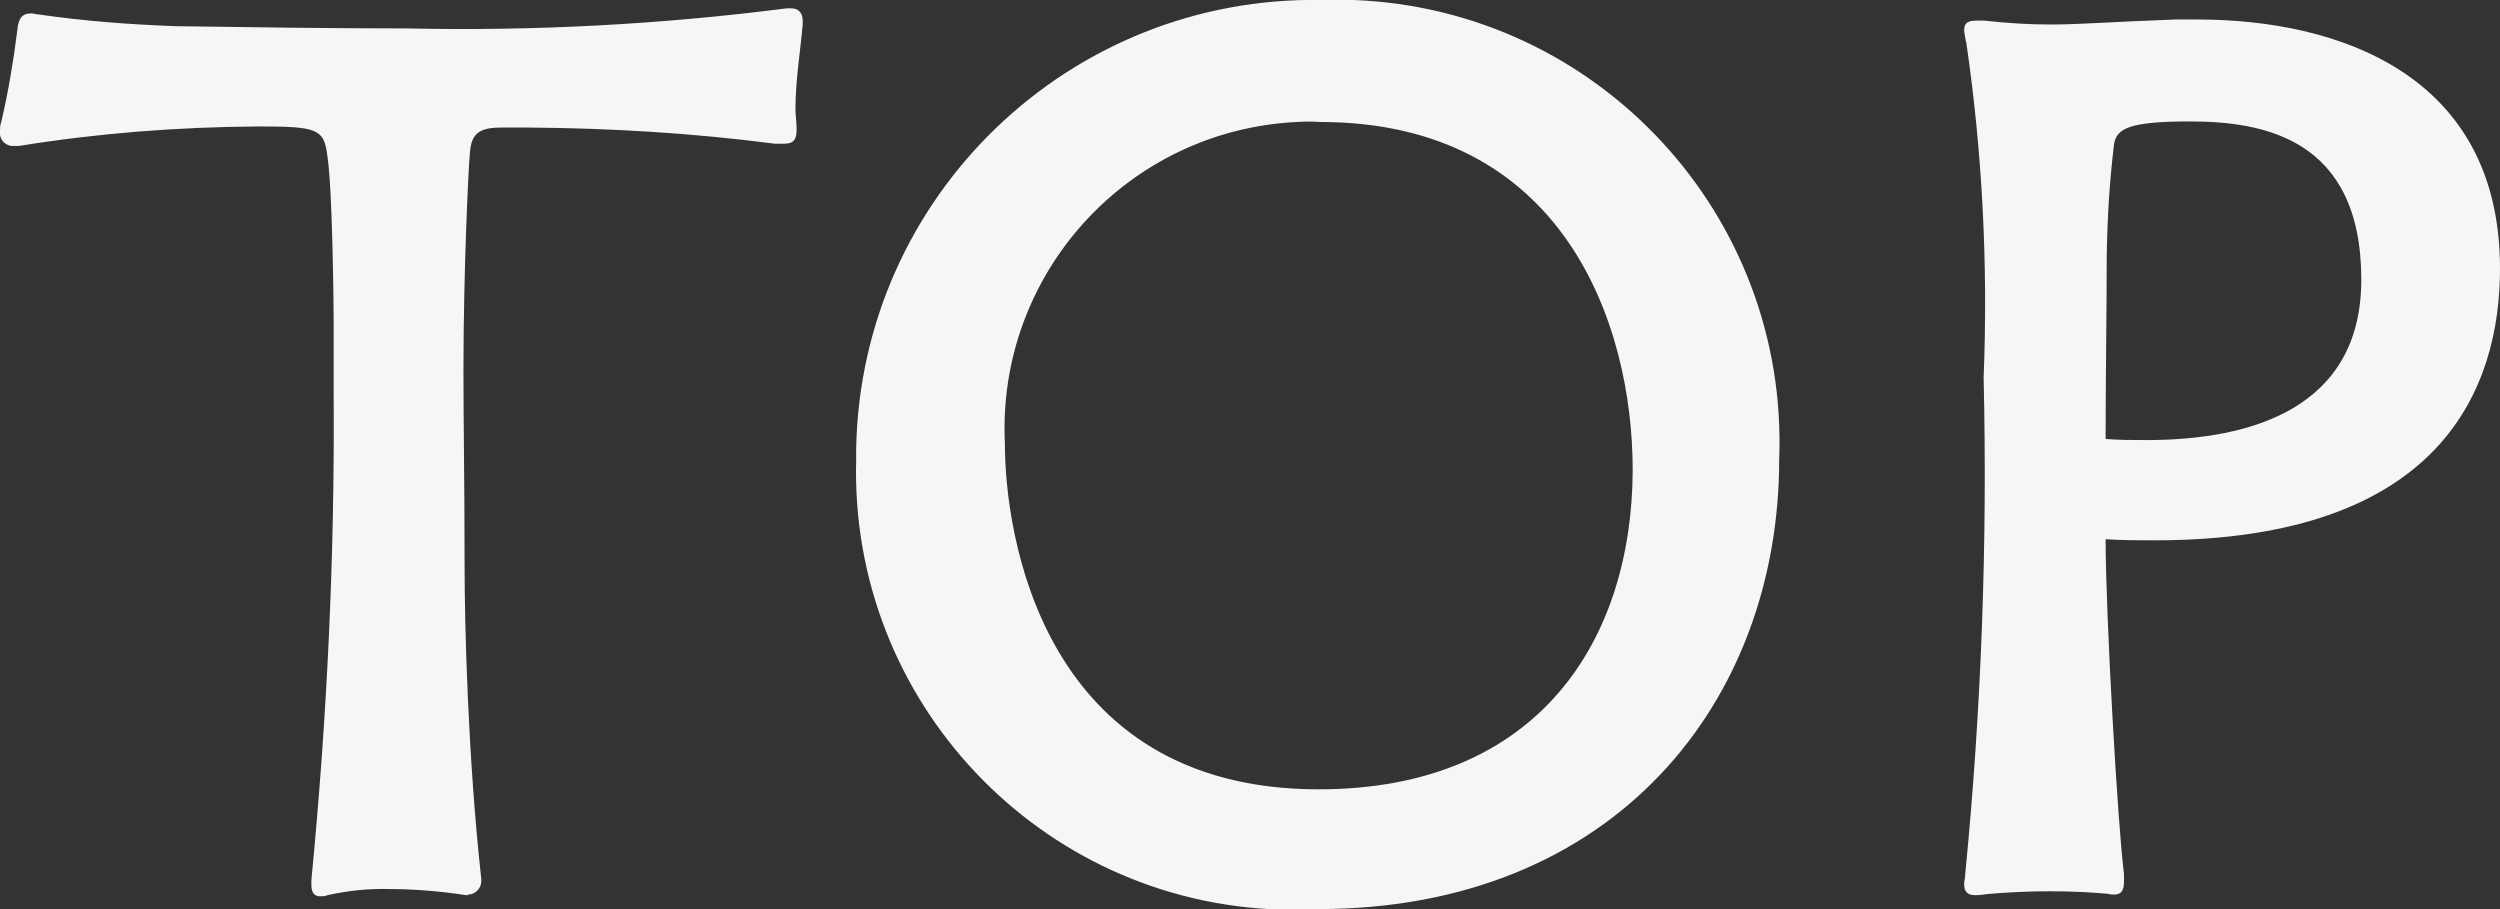 <?xml version="1.0" encoding="utf-8"?>
<!-- Generator: Adobe Illustrator 23.0.1, SVG Export Plug-In . SVG Version: 6.00 Build 0)  -->
<svg version="1.1" id="レイヤー_1" xmlns="http://www.w3.org/2000/svg" xmlns:xlink="http://www.w3.org/1999/xlink" x="0px"
	 y="0px" width="44.88px" height="16.32px" viewBox="0 0 44.88 16.32" style="enable-background:new 0 0 44.88 16.32;"
	 xml:space="preserve">
<rect x="0" y="0" width="44.88" height="16.32" fill="#333333" stroke="none"/>
<style type="text/css">
	.st0{fill:#F6F6F6;}
</style>
<path id="パス_111" class="st0" d="M8.4,16.06c0.13,0,0.24-0.11,0.24-0.24c0,0,0,0,0,0v-0.04C8.4,13.6,8.34,11.24,8.34,10.1
	c0-1.45-0.02-2.44-0.02-3.45c0-1.8,0.09-3.61,0.11-3.83c0.02-0.33,0.07-0.53,0.55-0.53h0.51c1.48,0.01,2.96,0.1,4.42,0.29h0.15
	c0.13,0,0.24-0.02,0.24-0.24V2.29c0-0.11-0.02-0.22-0.02-0.33c0-0.51,0.09-1.06,0.13-1.52V0.37c0-0.13-0.07-0.22-0.2-0.22h-0.09
	C11.86,0.44,9.58,0.56,7.3,0.51c-1.36,0-2.77-0.02-4.14-0.04C2.34,0.44,1.52,0.38,0.7,0.26c-0.04,0-0.11-0.02-0.13-0.02
	c-0.18,0-0.24,0.09-0.26,0.31C0.24,1.1,0.15,1.65,0.02,2.2C0,2.25,0,2.3,0,2.35C-0.02,2.48,0.07,2.6,0.2,2.62c0.02,0,0.04,0,0.07,0
	h0.07c1.42-0.23,2.85-0.34,4.29-0.35c1.08,0,1.19,0.04,1.25,0.55c0.09,0.62,0.11,2.66,0.11,2.99v1.3c0.02,2.9-0.12,5.8-0.4,8.69
	v0.09c0,0.15,0.07,0.2,0.15,0.2c0.05,0,0.09,0,0.14-0.02c0.36-0.08,0.73-0.12,1.1-0.11c0.46,0,0.93,0.04,1.39,0.11H8.4z M31.94,8.25
	c0.17-4.39-3.25-8.08-7.64-8.25c-0.19-0.01-0.38-0.01-0.57,0c-4.53-0.08-8.28,3.52-8.36,8.06c0,0.06,0,0.13,0,0.19
	c-0.12,4.34,3.3,7.96,7.64,8.08c0.22,0.01,0.44,0,0.65-0.01C29,16.32,31.94,12.58,31.94,8.25z M23.67,14.17
	c-4.99,0-5.63-4.62-5.63-6.2c-0.15-3.04,2.19-5.63,5.24-5.78c0.14-0.01,0.28-0.01,0.42,0c4.36,0,5.61,3.61,5.61,6.25
	C29.3,11.46,27.65,14.17,23.67,14.17z M38.13,15.69c-0.11-0.84-0.33-4.64-0.33-6.01c0.29,0.02,0.59,0.02,0.88,0.02
	c5.17,0,6.2-2.75,6.2-4.88c0-3.5-2.93-4.47-5.43-4.47h-0.4c-1.1,0.04-1.72,0.09-2.22,0.09c-0.4,0-0.75-0.02-1.21-0.07H35.5
	c-0.15,0-0.24,0.02-0.24,0.18c0.01,0.07,0.02,0.15,0.04,0.22c0.29,1.99,0.39,4,0.31,6.01c0.07,2.97-0.04,5.95-0.33,8.91
	c0,0.07-0.02,0.13-0.02,0.18c0,0.15,0.07,0.2,0.2,0.2c0.07,0,0.15-0.01,0.22-0.02C36.01,16.02,36.4,16,36.8,16
	c0.4,0,0.75,0.02,0.97,0.04c0.07,0,0.11,0.02,0.18,0.02c0.13,0,0.18-0.07,0.18-0.24L38.13,15.69z M37.8,7.88
	c0-1.12,0.02-2.27,0.02-3.28c0.01-0.67,0.05-1.34,0.13-2c0.04-0.29,0.26-0.42,1.36-0.42c1.3,0,3.08,0.29,3.08,2.84
	c0,2.31-1.98,2.88-3.85,2.88C38.28,7.9,38.04,7.9,37.8,7.88z"/>
</svg>
